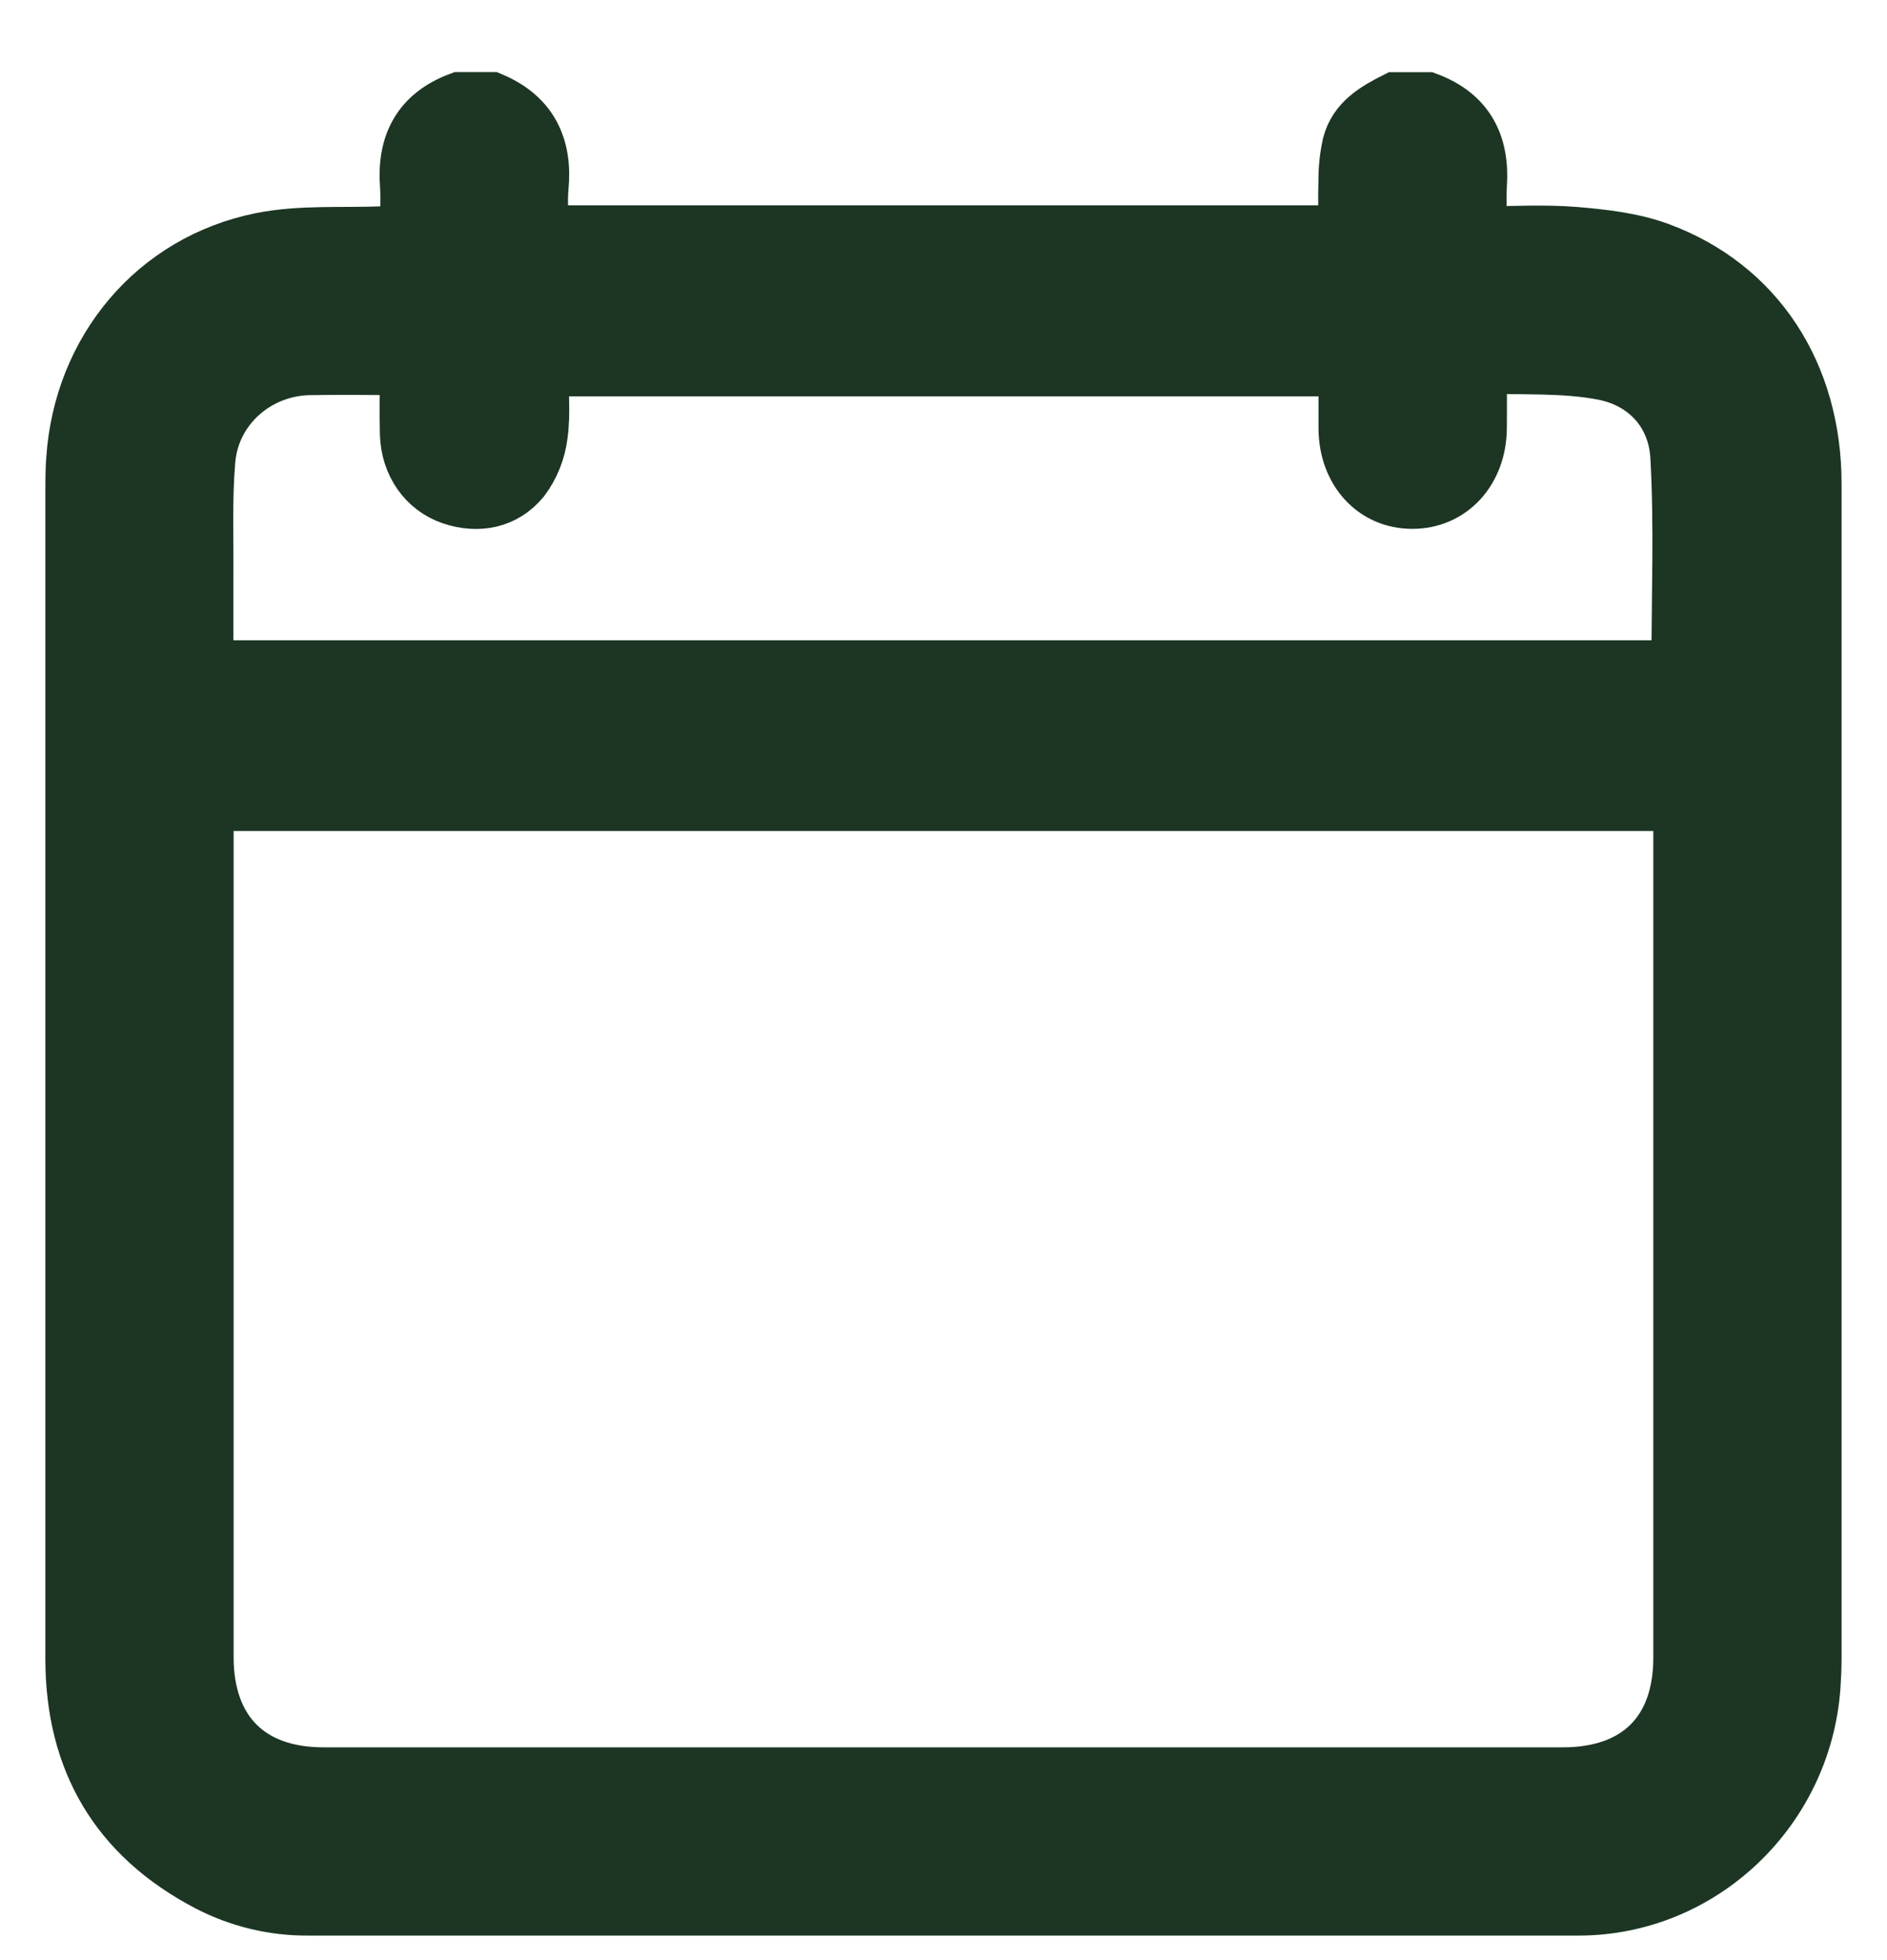 <svg width="26" height="27" viewBox="0 0 26 27" fill="none" xmlns="http://www.w3.org/2000/svg">
<g clip-path="url(#clip0_579_7884)">
<path d="M5.61 2.547C5.624 2.756 5.61 2.968 5.61 3.216C5.496 3.216 5.394 3.212 5.292 3.216C4.727 3.24 4.147 3.194 3.598 3.304C2.129 3.6 1.114 4.822 1.012 6.322C1 6.475 1 6.63 1 6.783C1 12.137 1 17.491 1 22.845C1 24.257 1.614 25.301 2.869 25.956C3.296 26.177 3.77 26.291 4.251 26.287C10.084 26.287 15.916 26.287 21.748 26.287C23.451 26.287 24.861 24.935 24.984 23.235C24.993 23.105 24.999 22.975 24.999 22.845C24.999 17.452 24.999 12.058 24.999 6.663C24.999 5.149 24.212 3.937 22.865 3.439C22.5 3.304 22.094 3.258 21.703 3.225C21.277 3.19 20.847 3.217 20.388 3.217C20.388 2.98 20.376 2.762 20.388 2.548C20.427 1.98 20.214 1.573 19.666 1.369H19.227C18.95 1.509 18.68 1.664 18.595 1.989C18.558 2.154 18.54 2.323 18.541 2.492C18.533 2.725 18.541 2.959 18.541 3.204H7.458C7.458 2.991 7.442 2.789 7.458 2.591C7.516 2.018 7.315 1.597 6.77 1.368H6.332C5.783 1.572 5.569 1.979 5.61 2.547ZM23.155 22.835C23.155 23.857 22.56 24.444 21.534 24.444H4.455C3.437 24.444 2.844 23.849 2.844 22.825C2.844 18.997 2.844 15.17 2.844 11.342V11.072H23.142C23.147 11.158 23.155 11.243 23.155 11.328C23.156 15.161 23.156 18.996 23.155 22.832V22.835ZM7.201 6.605C7.335 6.426 7.419 6.216 7.447 5.994C7.488 5.701 7.457 5.398 7.457 5.084H18.542C18.542 5.355 18.542 5.627 18.542 5.9C18.545 6.49 18.932 6.911 19.461 6.91C19.989 6.91 20.381 6.489 20.387 5.9C20.39 5.634 20.387 5.367 20.387 5.043C20.966 5.069 21.54 5.031 22.086 5.136C22.675 5.248 23.08 5.687 23.114 6.289C23.168 7.249 23.129 8.214 23.129 9.195H2.841C2.841 8.765 2.841 8.35 2.841 7.941C2.845 7.406 2.822 6.868 2.868 6.337C2.93 5.616 3.544 5.08 4.266 5.068C4.702 5.06 5.138 5.068 5.609 5.068C5.609 5.382 5.602 5.678 5.609 5.975C5.621 6.392 5.858 6.73 6.223 6.854C6.589 6.977 6.953 6.907 7.201 6.605Z" fill="#1C3623" stroke="#1C3623" stroke-width="0.75"/>
</g>
<defs>
<clipPath id="clip0_579_7884">
<rect width="26" height="27" fill="white"/>
</clipPath>
</defs>
</svg>
